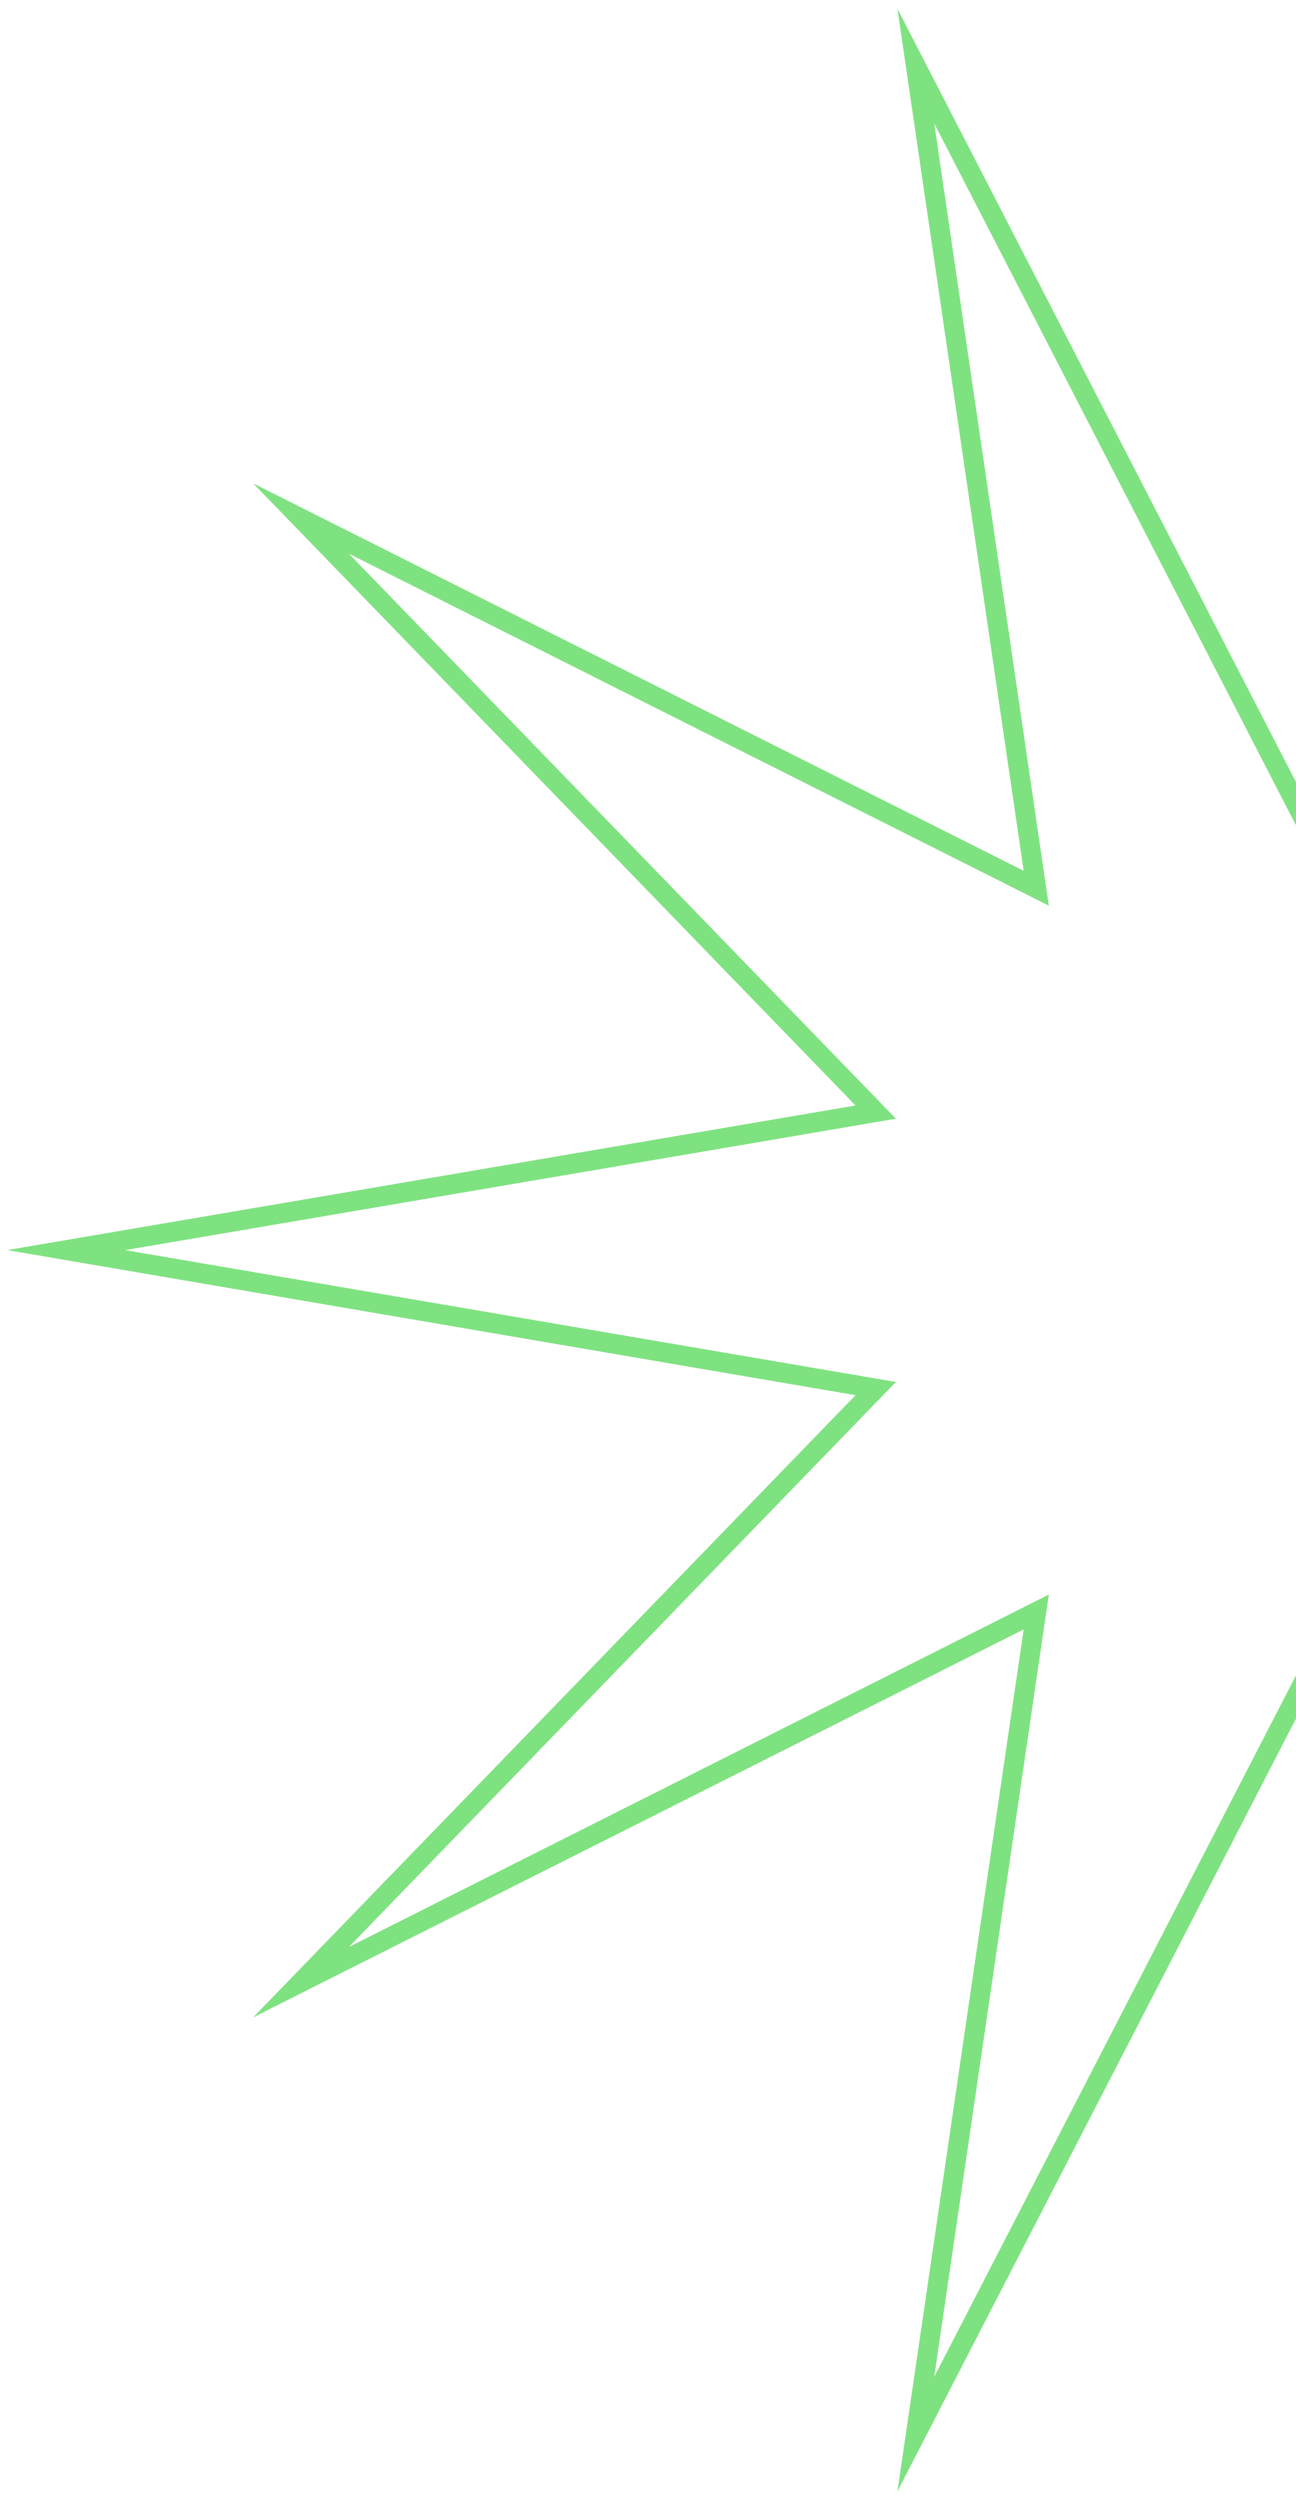 <svg width="98" height="189" viewBox="0 0 98 189" fill="none" xmlns="http://www.w3.org/2000/svg">
<path opacity="0.5" d="M191 94.5L129.782 104.968L173.204 149.84L117.607 121.856L126.712 184L97.983 128.311L69.253 184L78.358 121.856L22.762 149.84L66.218 104.968L5 94.5L66.218 84.067L22.762 39.195L78.358 67.144L69.253 5L97.983 60.724L126.712 5L117.607 67.144L173.204 39.195L129.782 84.067L191 94.5Z" stroke="#01C705" stroke-width="1.5" stroke-miterlimit="10" stroke-linecap="round"/>
</svg>
